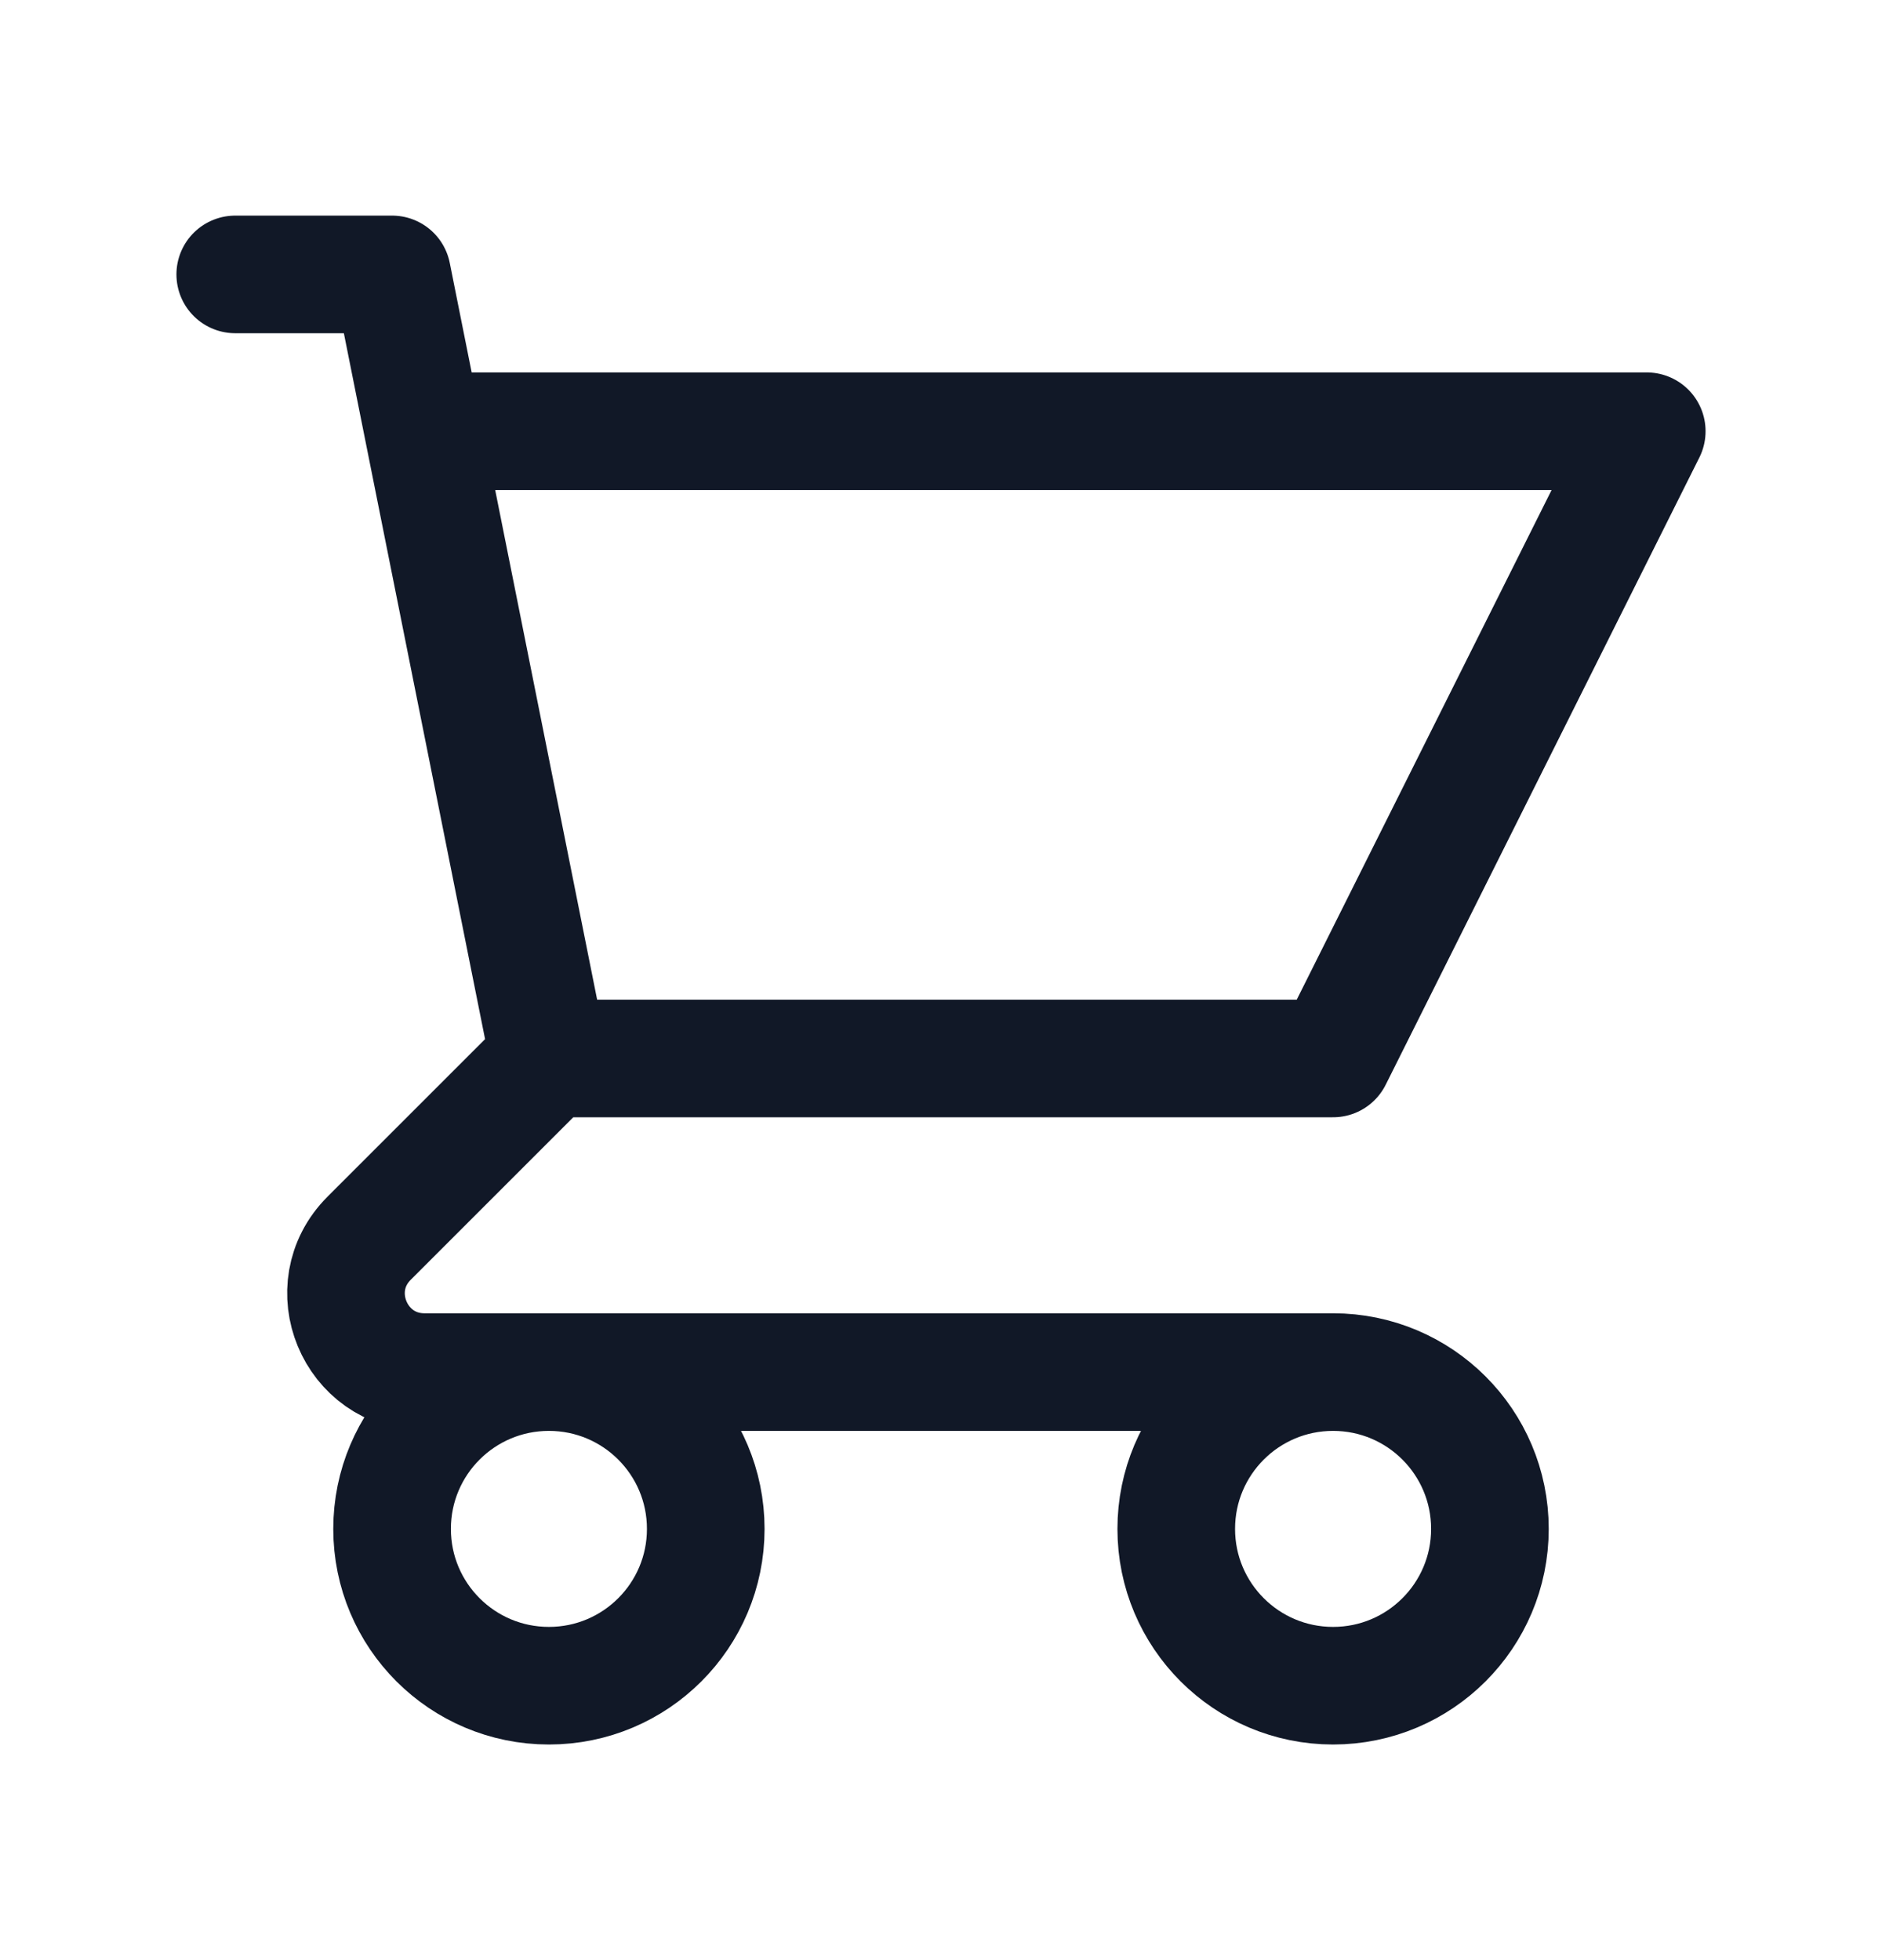 <svg width="24" height="25" viewBox="0 0 24 25" fill="none" xmlns="http://www.w3.org/2000/svg">
<path d="M3 3.5H5L5.4 5.5M7 13.5H17L21 5.5H5.4M7 13.5L5.4 5.5M7 13.5L4.707 15.793C4.077 16.423 4.523 17.5 5.414 17.5H17M17 17.5C15.895 17.5 15 18.395 15 19.5C15 20.605 15.895 21.5 17 21.5C18.105 21.5 19 20.605 19 19.5C19 18.395 18.105 17.5 17 17.5ZM9 19.5C9 20.605 8.105 21.5 7 21.5C5.895 21.5 5 20.605 5 19.5C5 18.395 5.895 17.5 7 17.5C8.105 17.5 9 18.395 9 19.5Z" stroke="#111827" stroke-width="1.5" stroke-linecap="round" stroke-linejoin="round"/>
</svg>
